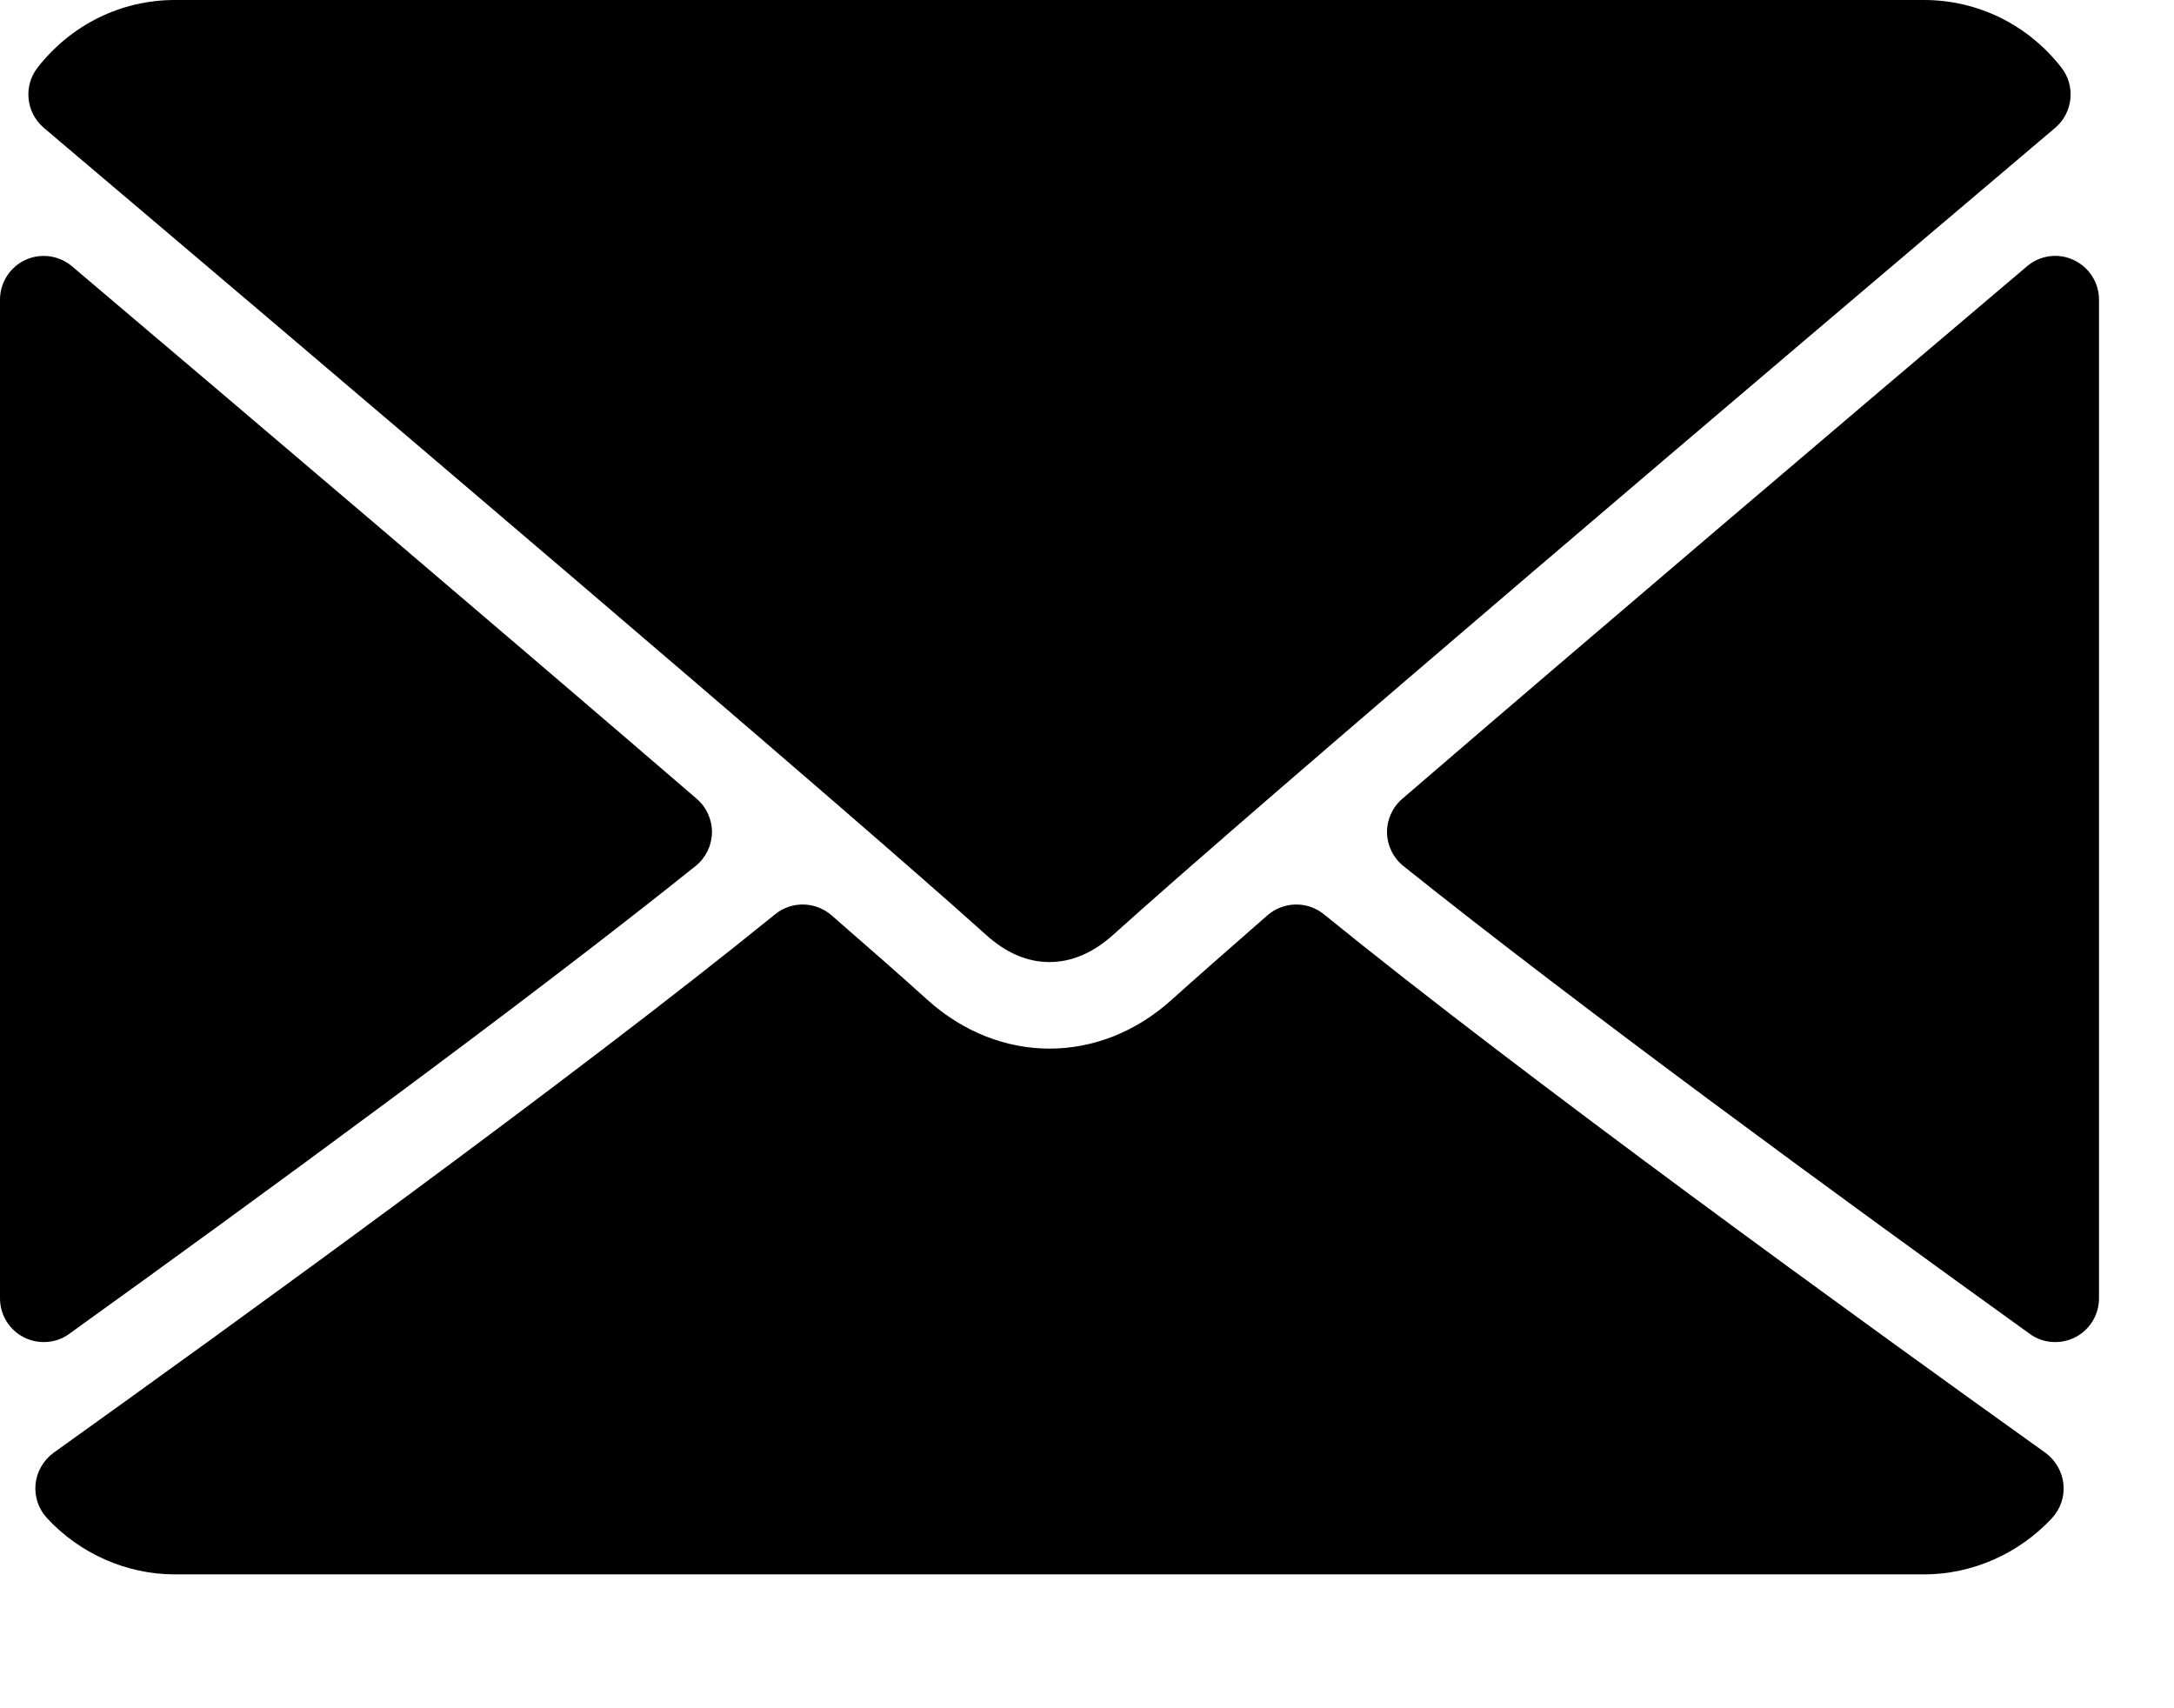 <?xml version="1.0" encoding="UTF-8"?>
<svg width="14px" height="11px" viewBox="0 0 14 11" version="1.1" xmlns="http://www.w3.org/2000/svg" xmlns:xlink="http://www.w3.org/1999/xlink">
    <title>002-envelope</title>
    <g id="Sources" stroke="none" stroke-width="1" fill="none" fill-rule="evenodd">
        <g id="002-envelope" fill="#000000" fill-rule="nonzero">
            <path d="M0.282,0.823 C2.137,2.394 5.392,5.158 6.349,6.019 C6.478,6.136 6.615,6.195 6.758,6.195 C6.901,6.195 7.039,6.136 7.167,6.021 C8.124,5.158 11.38,2.394 13.235,0.823 C13.35,0.725 13.368,0.553 13.274,0.434 C13.058,0.158 12.736,0 12.39,0 L1.126,0 C0.781,0 0.459,0.158 0.243,0.434 C0.149,0.553 0.167,0.725 0.282,0.823 Z" id="Path"></path>
            <path d="M13.353,1.674 C13.254,1.627 13.136,1.644 13.053,1.715 C11.838,2.744 10.237,4.105 9.03,5.144 C8.967,5.198 8.931,5.278 8.932,5.362 C8.934,5.446 8.972,5.524 9.038,5.577 C10.16,6.475 11.85,7.711 13.071,8.589 C13.119,8.625 13.177,8.642 13.235,8.642 C13.279,8.642 13.323,8.632 13.364,8.611 C13.458,8.563 13.517,8.466 13.517,8.361 L13.517,1.929 C13.517,1.82 13.453,1.72 13.353,1.674 Z" id="Path"></path>
            <path d="M0.446,8.589 C1.667,7.711 3.358,6.475 4.479,5.577 C4.545,5.524 4.583,5.446 4.585,5.362 C4.586,5.278 4.55,5.198 4.487,5.144 C3.28,4.105 1.679,2.744 0.464,1.715 C0.38,1.644 0.262,1.628 0.163,1.674 C0.064,1.72 0,1.82 0,1.929 L0,8.361 C0,8.466 0.059,8.563 0.153,8.611 C0.194,8.632 0.238,8.642 0.282,8.642 C0.34,8.642 0.397,8.625 0.446,8.589 Z" id="Path"></path>
            <path d="M13.172,9.355 C11.993,8.512 9.821,6.94 8.525,5.887 C8.419,5.801 8.266,5.804 8.162,5.894 C7.908,6.116 7.695,6.303 7.544,6.439 C7.08,6.857 6.437,6.857 5.972,6.438 C5.822,6.302 5.609,6.115 5.355,5.894 C5.251,5.804 5.098,5.801 4.992,5.887 C3.7,6.936 1.526,8.51 0.345,9.355 C0.28,9.403 0.237,9.476 0.229,9.556 C0.221,9.637 0.248,9.717 0.303,9.776 C0.516,10.006 0.816,10.138 1.126,10.138 L12.39,10.138 C12.7,10.138 13,10.006 13.214,9.776 C13.269,9.717 13.296,9.637 13.288,9.557 C13.28,9.476 13.237,9.403 13.172,9.355 Z" id="Path"></path>
        </g>
    </g>
</svg>